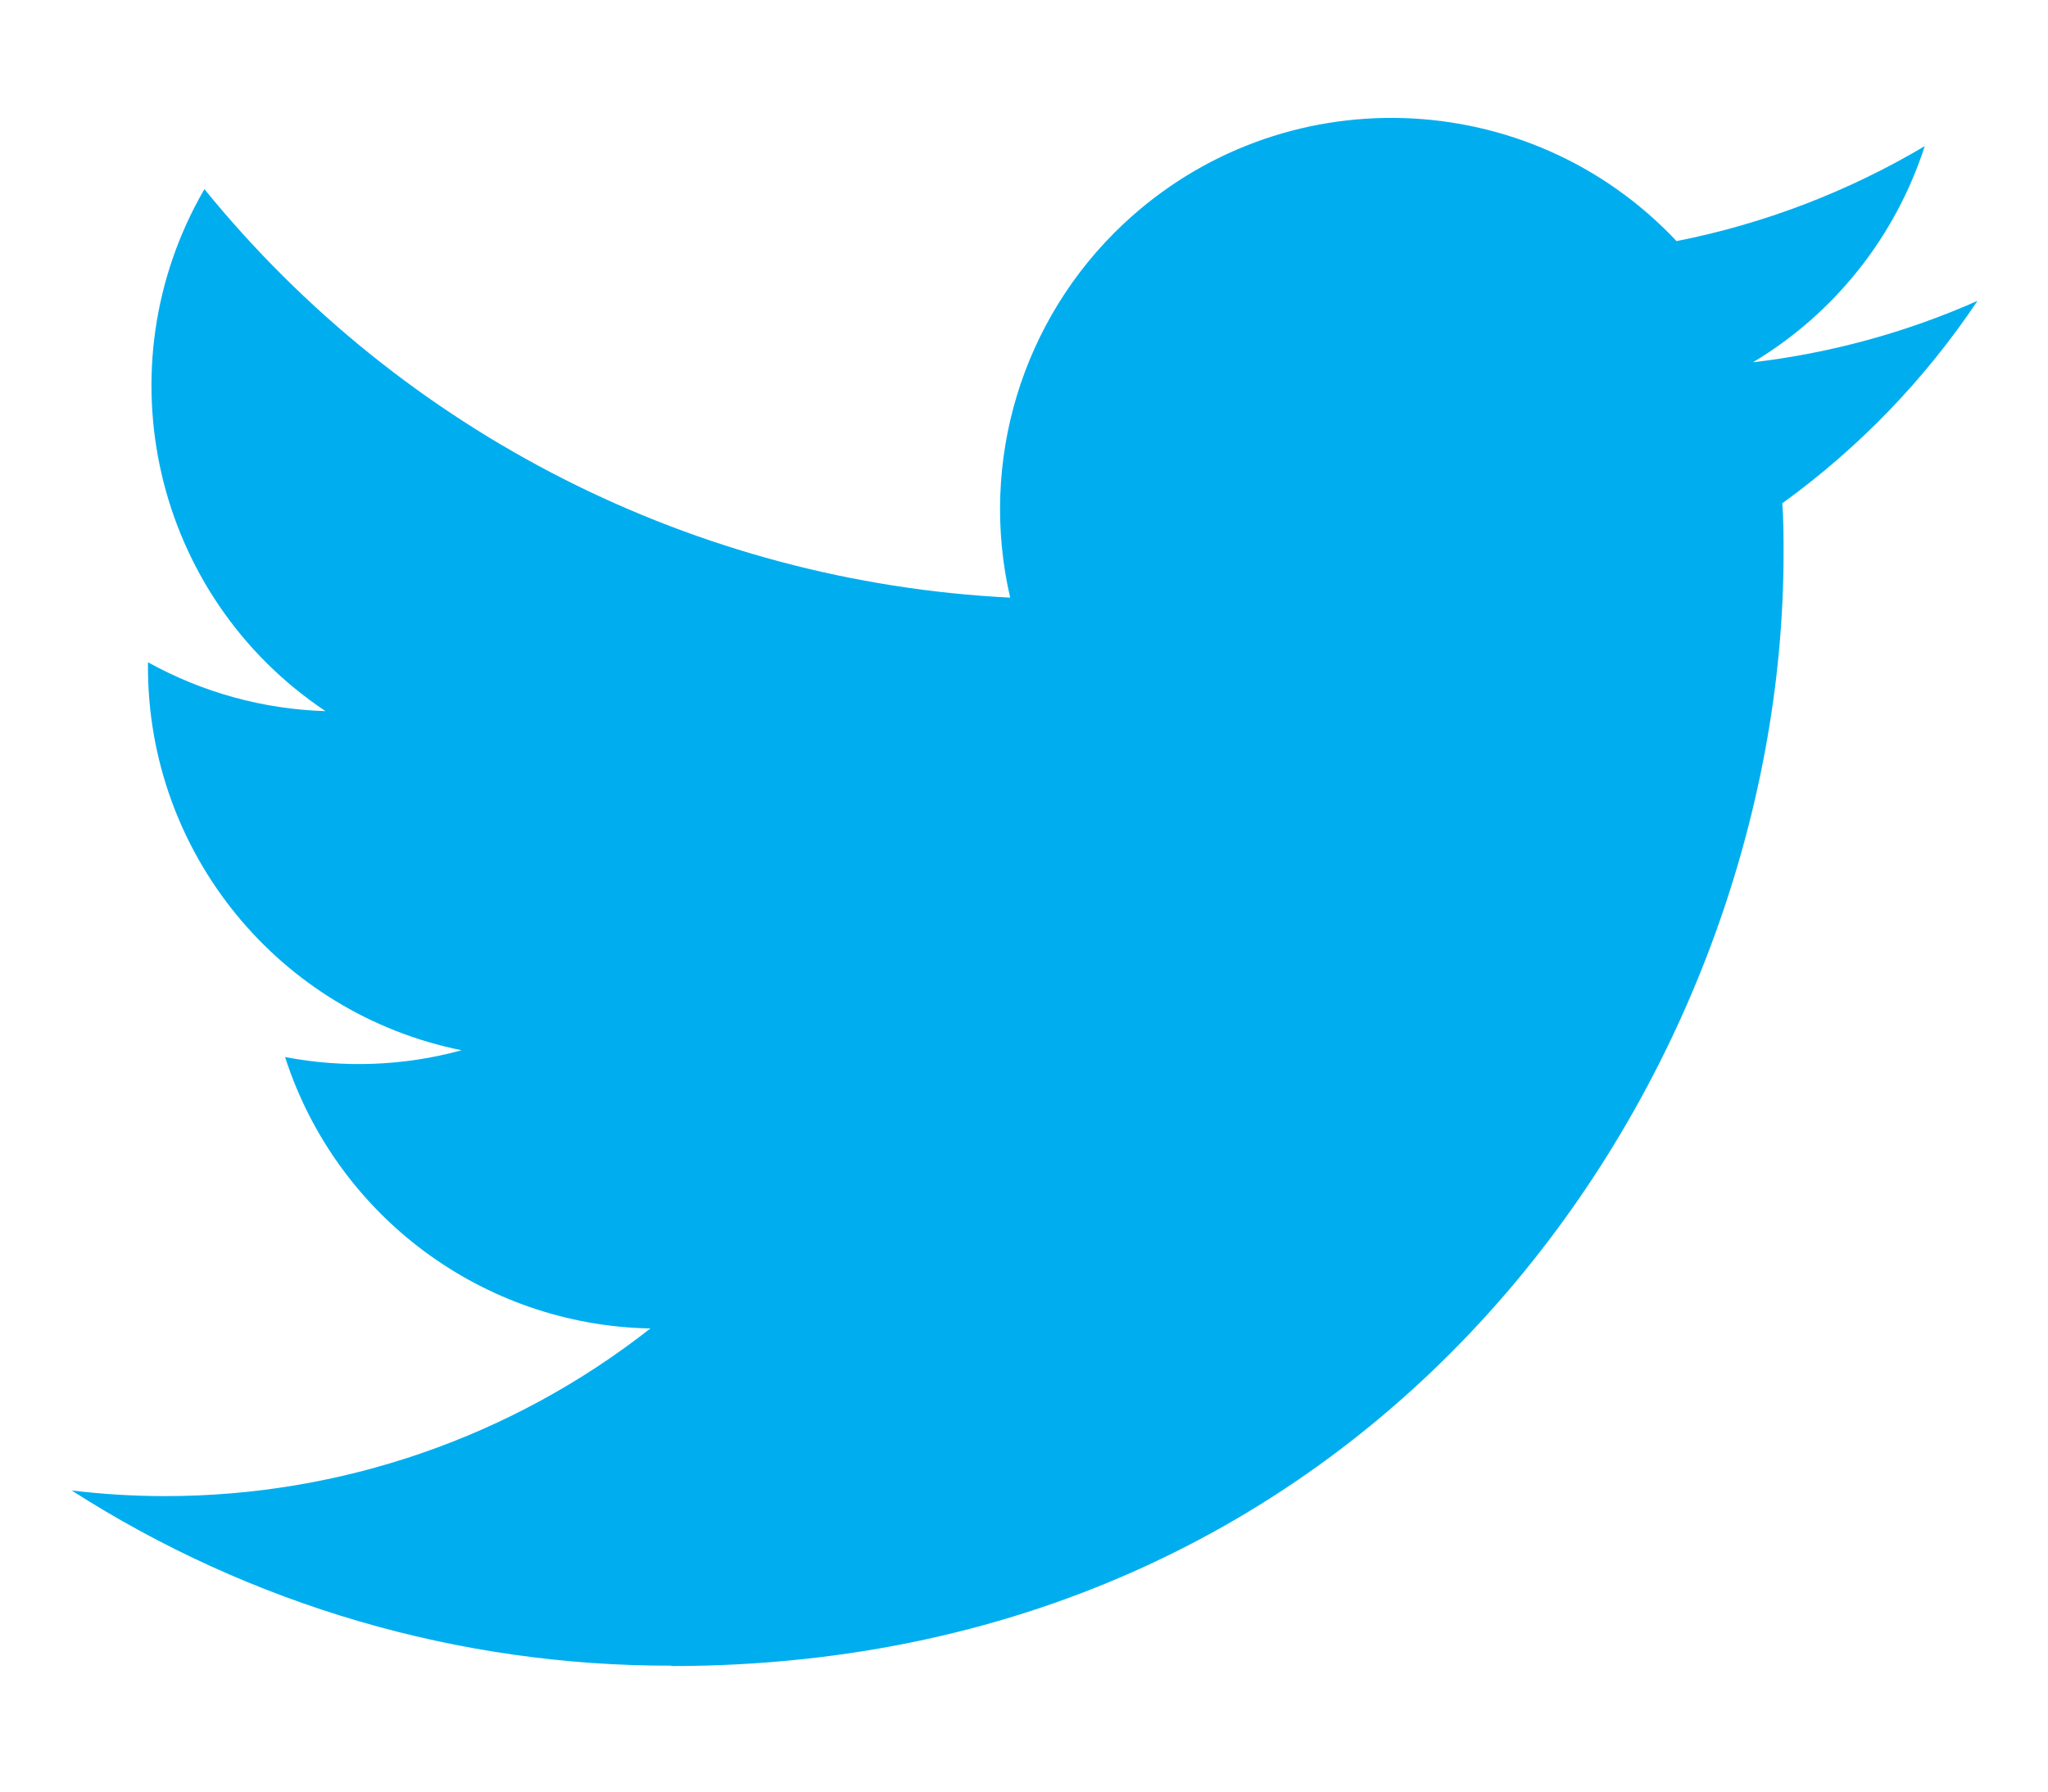 <svg width="16" height="14" viewBox="0 0 16 14" fill="none" xmlns="http://www.w3.org/2000/svg">
<path d="M13.924 3.933C13.934 4.064 13.934 4.195 13.934 4.328C13.934 8.364 10.861 13.019 5.243 13.019V13.016C3.583 13.019 1.958 12.543 0.56 11.647C0.802 11.676 1.044 11.691 1.288 11.691C2.663 11.692 3.999 11.231 5.081 10.381C3.774 10.356 2.628 9.504 2.227 8.26C2.685 8.348 3.157 8.33 3.606 8.207C2.181 7.919 1.156 6.667 1.156 5.213C1.156 5.2 1.156 5.187 1.156 5.175C1.581 5.411 2.056 5.542 2.543 5.557C1.2 4.66 0.787 2.874 1.597 1.478C3.148 3.387 5.436 4.547 7.892 4.67C7.646 3.609 7.982 2.497 8.776 1.751C10.006 0.595 11.941 0.654 13.098 1.884C13.782 1.749 14.437 1.498 15.037 1.142C14.809 1.849 14.332 2.45 13.695 2.831C14.3 2.76 14.892 2.598 15.449 2.351C15.039 2.965 14.522 3.5 13.924 3.933Z" fill="#00AEEF"/>
</svg>
